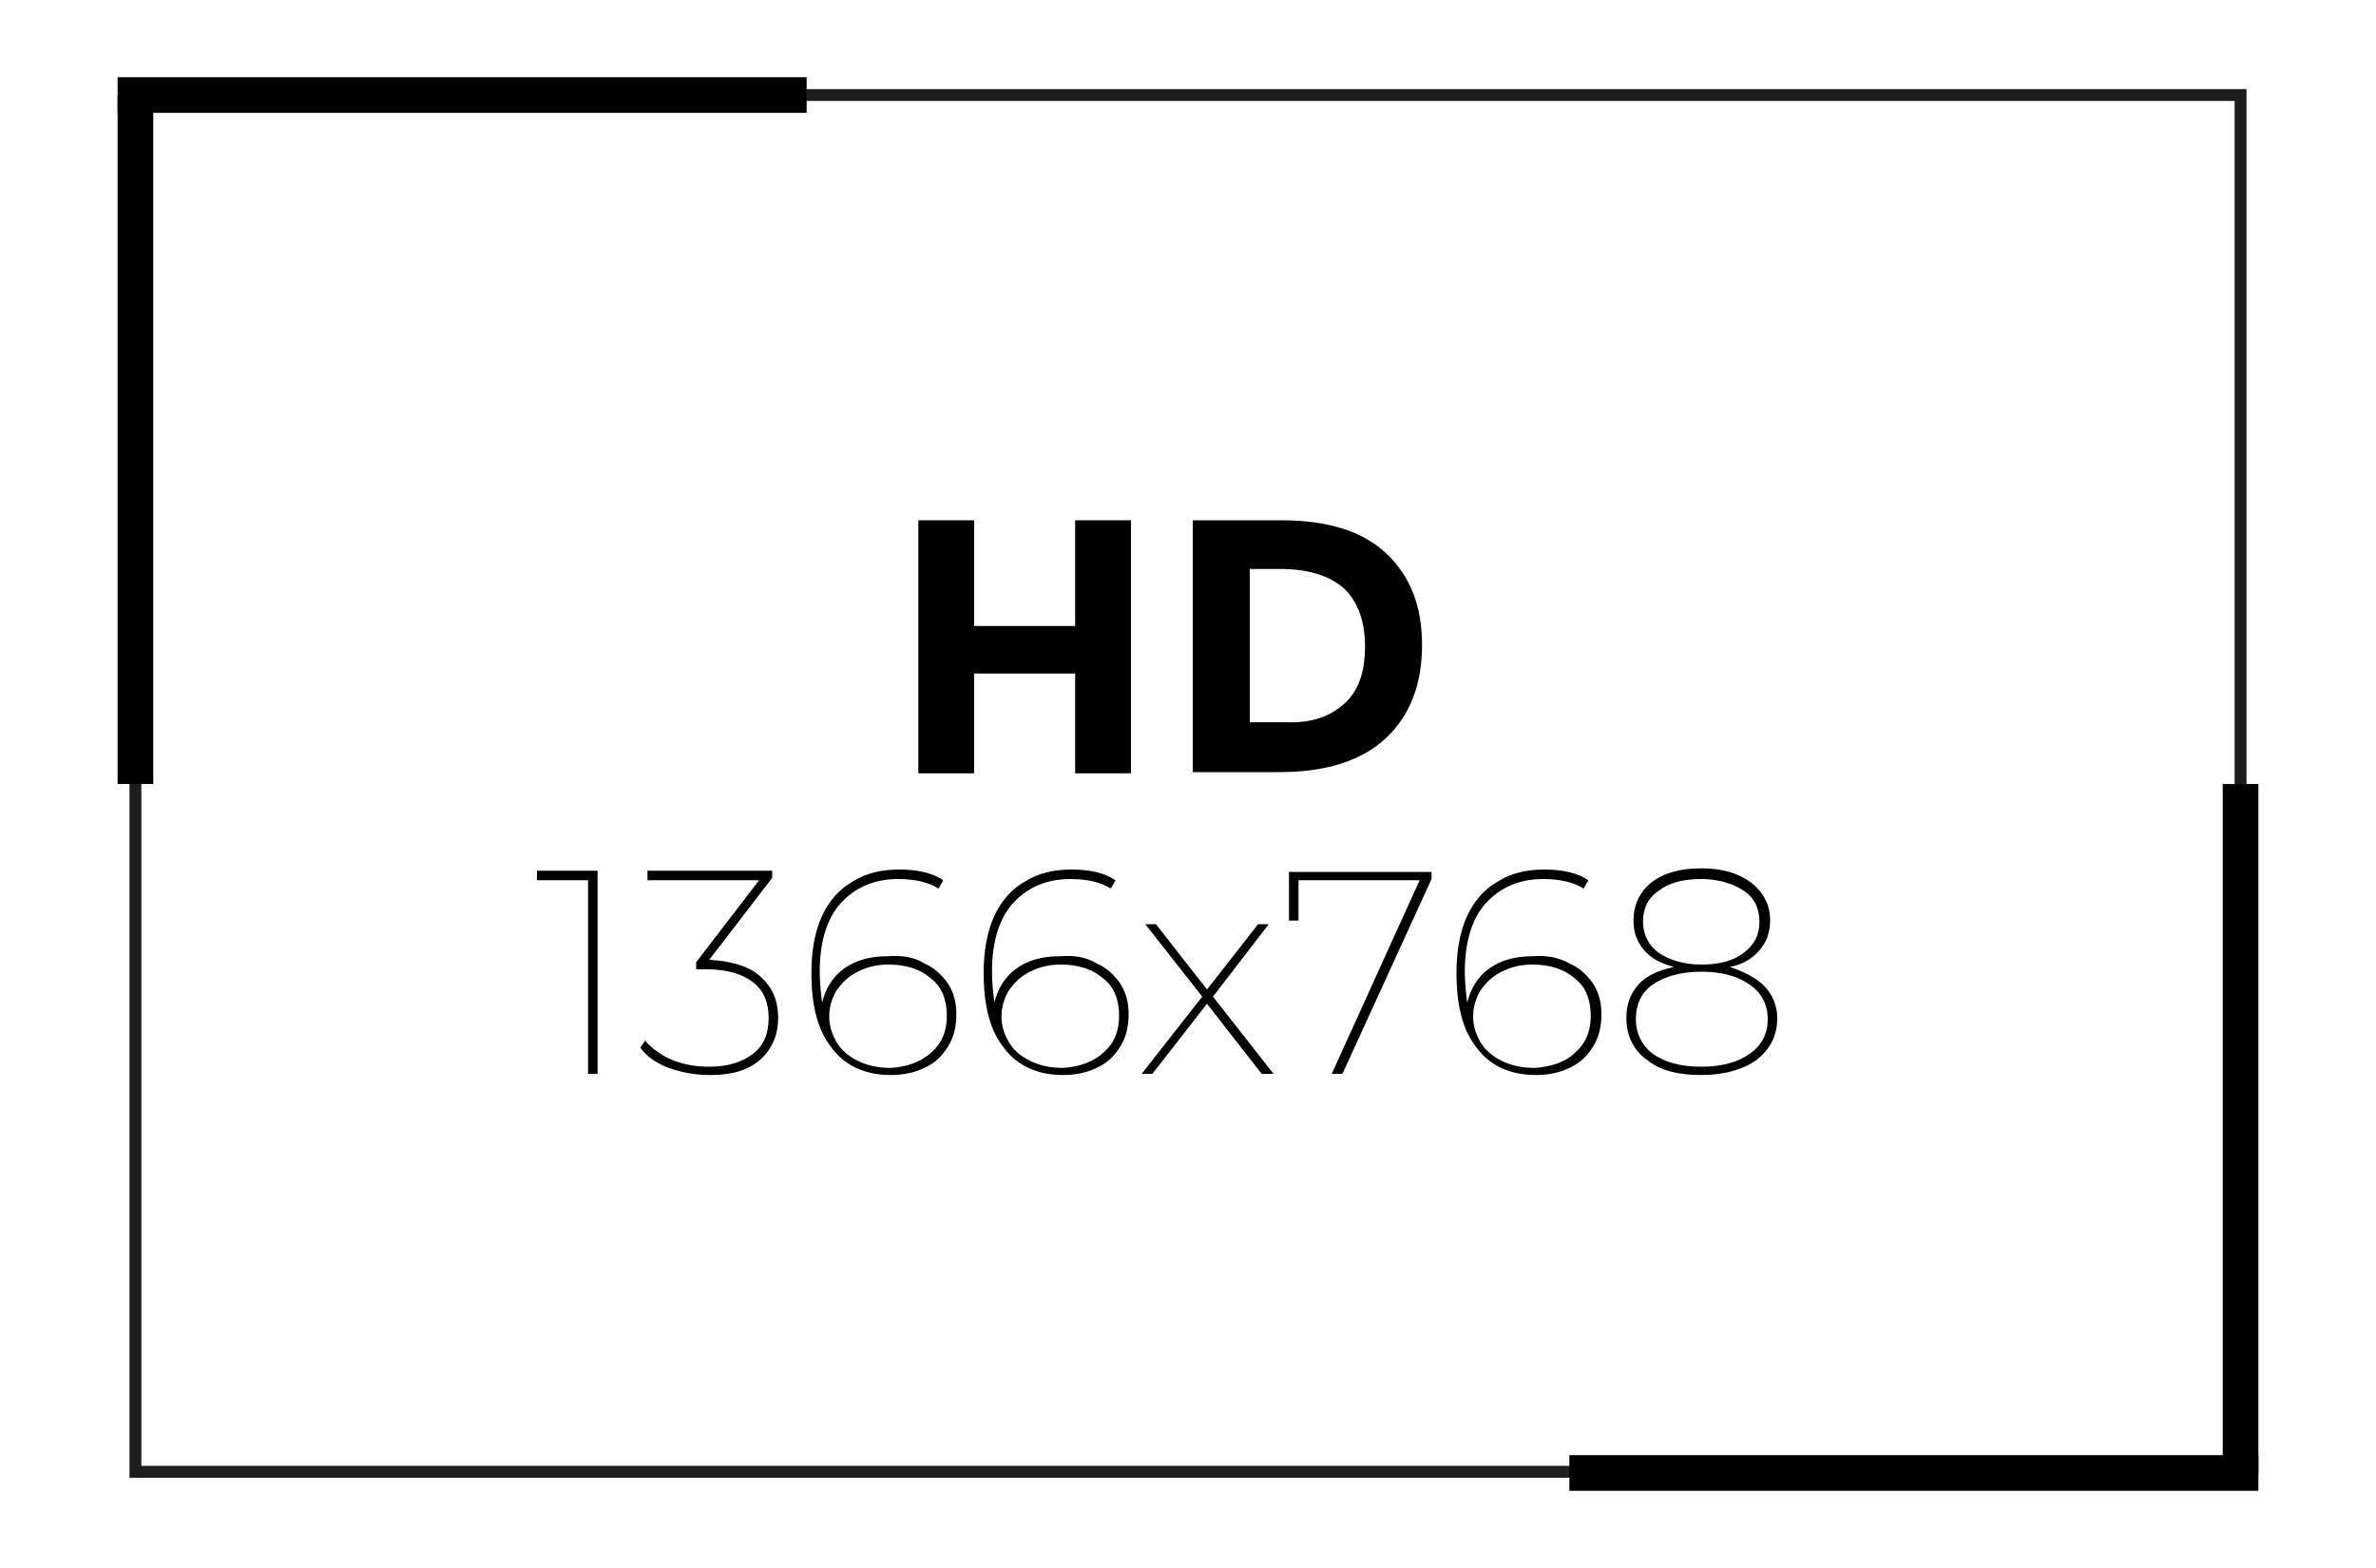 <?xml version="1.0" encoding="utf-8"?>
<!-- Generator: Adobe Illustrator 24.3.0, SVG Export Plug-In . SVG Version: 6.00 Build 0)  -->
<svg version="1.1" id="Warstwa_1" xmlns="http://www.w3.org/2000/svg" xmlns:xlink="http://www.w3.org/1999/xlink" x="0px" y="0px"
	 viewBox="0 0 200 132" style="enable-background:new 0 0 200 132;" xml:space="preserve">
<style type="text/css">
	.st0{fill:none;stroke:#1D1E1C;stroke-miterlimit:10;}
	.st1{fill:#010000;}
	.st2{stroke:#000000;stroke-width:3;stroke-miterlimit:10;}
</style>
<g>
	<g>
		<g>
			<g>
				<g>
					<rect x="11.4" y="8" class="st0" width="177.2" height="115.9"/>
				</g>
			</g>
		</g>
		<g>
			<path class="st1" d="M90.5,43.8h4.7v21.3h-4.7v-8.4H82v8.4h-4.7V43.8H82v8.9h8.5V43.8z"/>
			<path class="st1" d="M116.7,46.6c2,1.9,3,4.4,3,7.7c0,3.3-1,5.9-3,7.8c-2,1.9-5,2.9-9,2.9h-7.3V43.8h7.5
				C111.7,43.8,114.7,44.7,116.7,46.6z M113.2,59.2c1.2-1.1,1.7-2.7,1.7-4.8c0-2.1-0.6-3.7-1.7-4.8c-1.2-1.1-3-1.7-5.4-1.7h-2.6
				v12.9h3C110.4,60.9,112,60.3,113.2,59.2z"/>
			<path class="st1" d="M50.3,73.4v17h-0.8V74.1h-4.3v-0.8H50.3z"/>
			<path class="st1" d="M64,82.2c1,0.9,1.5,2,1.5,3.5c0,1.4-0.5,2.6-1.5,3.5s-2.4,1.3-4.2,1.3c-1.2,0-2.4-0.2-3.5-0.6
				c-1.1-0.4-1.9-1-2.4-1.7l0.4-0.6c0.5,0.6,1.3,1.2,2.2,1.6c1,0.4,2,0.6,3.2,0.6c1.6,0,2.8-0.4,3.7-1.1c0.9-0.7,1.3-1.7,1.3-3
				c0-1.3-0.4-2.3-1.3-3c-0.9-0.7-2.2-1.1-3.9-1.1h-0.9V81l5.3-6.9h-9.4v-0.8h10.5v0.6l-5.3,6.9C61.5,80.9,63,81.3,64,82.2z"/>
			<path class="st1" d="M77.8,81.1c0.9,0.4,1.5,1,2,1.7c0.5,0.8,0.7,1.6,0.7,2.6s-0.2,1.9-0.7,2.7c-0.5,0.8-1.1,1.4-2,1.8
				C77,90.3,76,90.5,75,90.5c-2.2,0-3.9-0.8-5-2.3c-1.2-1.5-1.7-3.6-1.7-6.3c0-1.9,0.3-3.5,0.9-4.8c0.6-1.3,1.5-2.3,2.6-2.9
				c1.1-0.7,2.4-1,3.9-1c1.6,0,2.8,0.3,3.7,0.9L79,74.8c-0.8-0.5-1.9-0.8-3.4-0.8c-2,0-3.6,0.7-4.8,2c-1.2,1.3-1.8,3.3-1.8,5.8
				c0,0.9,0.1,1.8,0.2,2.6c0.3-1.2,0.9-2.2,1.9-2.9c1-0.7,2.2-1,3.6-1C76,80.4,77,80.6,77.8,81.1z M78.4,88.6
				c0.9-0.8,1.3-1.8,1.3-3.1c0-1.3-0.4-2.4-1.3-3.1c-0.9-0.8-2.1-1.2-3.6-1.2c-1,0-1.8,0.2-2.6,0.6c-0.8,0.4-1.3,0.9-1.8,1.6
				c-0.4,0.7-0.6,1.4-0.6,2.2c0,0.7,0.2,1.4,0.6,2.1c0.4,0.7,1,1.2,1.8,1.6c0.8,0.4,1.7,0.6,2.8,0.6C76.4,89.8,77.5,89.4,78.4,88.6z
				"/>
			<path class="st1" d="M92.3,81.1c0.9,0.4,1.5,1,2,1.7c0.5,0.8,0.7,1.6,0.7,2.6s-0.2,1.9-0.7,2.7c-0.5,0.8-1.1,1.4-2,1.8
				c-0.8,0.4-1.8,0.6-2.8,0.6c-2.2,0-3.9-0.8-5-2.3c-1.2-1.5-1.7-3.6-1.7-6.3c0-1.9,0.3-3.5,0.9-4.8c0.6-1.3,1.5-2.3,2.6-2.9
				c1.1-0.7,2.4-1,3.9-1c1.6,0,2.8,0.3,3.7,0.9l-0.4,0.7c-0.8-0.5-1.9-0.8-3.4-0.8c-2,0-3.6,0.7-4.8,2c-1.2,1.3-1.8,3.3-1.8,5.8
				c0,0.9,0.1,1.8,0.2,2.6c0.3-1.2,0.9-2.2,1.9-2.9c1-0.7,2.2-1,3.6-1C90.5,80.4,91.5,80.6,92.3,81.1z M92.9,88.6
				c0.9-0.8,1.3-1.8,1.3-3.1c0-1.3-0.4-2.4-1.3-3.1c-0.9-0.8-2.1-1.2-3.6-1.2c-1,0-1.8,0.2-2.6,0.6c-0.8,0.4-1.3,0.9-1.8,1.6
				c-0.4,0.7-0.6,1.4-0.6,2.2c0,0.7,0.2,1.4,0.6,2.1c0.4,0.7,1,1.2,1.8,1.6c0.8,0.4,1.7,0.6,2.8,0.6C90.9,89.8,92,89.4,92.9,88.6z"
				/>
			<path class="st1" d="M106.2,90.4l-4.6-5.9l-4.6,5.9h-0.9l5.1-6.5l-4.8-6.1h0.9l4.3,5.5l4.3-5.5h0.9l-4.7,6.1l5.1,6.5H106.2z"/>
			<path class="st1" d="M120.5,73.4v0.6L113,90.4h-0.9l7.4-16.3h-10.2v3.4h-0.8v-4.1H120.5z"/>
			<path class="st1" d="M132.1,81.1c0.9,0.4,1.5,1,2,1.7c0.5,0.8,0.7,1.6,0.7,2.6s-0.2,1.9-0.7,2.7c-0.5,0.8-1.1,1.4-2,1.8
				c-0.8,0.4-1.8,0.6-2.8,0.6c-2.2,0-3.9-0.8-5-2.3c-1.2-1.5-1.7-3.6-1.7-6.3c0-1.9,0.3-3.5,0.9-4.8c0.6-1.3,1.5-2.3,2.6-2.9
				c1.1-0.7,2.4-1,3.9-1c1.6,0,2.8,0.3,3.7,0.9l-0.4,0.7c-0.8-0.5-1.9-0.8-3.4-0.8c-2,0-3.6,0.7-4.8,2s-1.8,3.3-1.8,5.8
				c0,0.9,0.1,1.8,0.2,2.6c0.3-1.2,0.9-2.2,1.9-2.9c1-0.7,2.2-1,3.6-1C130.2,80.4,131.2,80.6,132.1,81.1z M132.6,88.6
				c0.9-0.8,1.3-1.8,1.3-3.1c0-1.3-0.4-2.4-1.3-3.1c-0.9-0.8-2.1-1.2-3.6-1.2c-1,0-1.8,0.2-2.6,0.6c-0.8,0.4-1.3,0.9-1.8,1.6
				c-0.4,0.7-0.6,1.4-0.6,2.2c0,0.7,0.2,1.4,0.6,2.1c0.4,0.7,1,1.2,1.8,1.6c0.8,0.4,1.7,0.6,2.8,0.6
				C130.6,89.8,131.8,89.4,132.6,88.6z"/>
			<path class="st1" d="M148.5,83c0.7,0.7,1.1,1.7,1.1,2.7c0,1.5-0.6,2.6-1.7,3.5c-1.1,0.8-2.7,1.3-4.7,1.3c-2,0-3.5-0.4-4.6-1.3
				c-1.1-0.8-1.7-2-1.7-3.5c0-1.1,0.3-2,1-2.8s1.7-1.2,3-1.5c-1.1-0.3-1.9-0.7-2.5-1.4c-0.6-0.7-0.9-1.5-0.9-2.5
				c0-1.3,0.5-2.4,1.5-3.2c1-0.8,2.4-1.2,4.2-1.2s3.1,0.4,4.2,1.2c1,0.8,1.6,1.8,1.6,3.2c0,1-0.3,1.8-0.9,2.5
				c-0.6,0.7-1.4,1.2-2.5,1.4C146.8,81.8,147.8,82.3,148.5,83z M147.3,88.7c1-0.7,1.5-1.7,1.5-2.9c0-1.2-0.5-2.2-1.5-2.9
				c-1-0.7-2.3-1.1-4.1-1.1c-1.7,0-3.1,0.4-4.1,1.1c-1,0.7-1.4,1.7-1.4,2.9c0,1.2,0.5,2.2,1.4,2.9c1,0.7,2.3,1.1,4.1,1.1
				C145,89.8,146.3,89.4,147.3,88.7z M139.6,80.2c0.9,0.6,2.1,1,3.6,1s2.7-0.3,3.6-1s1.3-1.5,1.3-2.6c0-1.1-0.4-2-1.3-2.6
				c-0.9-0.6-2.1-1-3.6-1c-1.5,0-2.7,0.3-3.6,1c-0.9,0.6-1.3,1.5-1.3,2.6C138.3,78.7,138.8,79.6,139.6,80.2z"/>
		</g>
	</g>
	<g>
		<line class="st2" x1="11.4" y1="8" x2="11.4" y2="66"/>
		<line class="st2" x1="9.9" y1="8" x2="67.9" y2="8"/>
	</g>
	<g>
		<line class="st2" x1="188.6" y1="124" x2="188.6" y2="66"/>
		<line class="st2" x1="190.1" y1="124" x2="132.1" y2="124"/>
	</g>
</g>
</svg>
